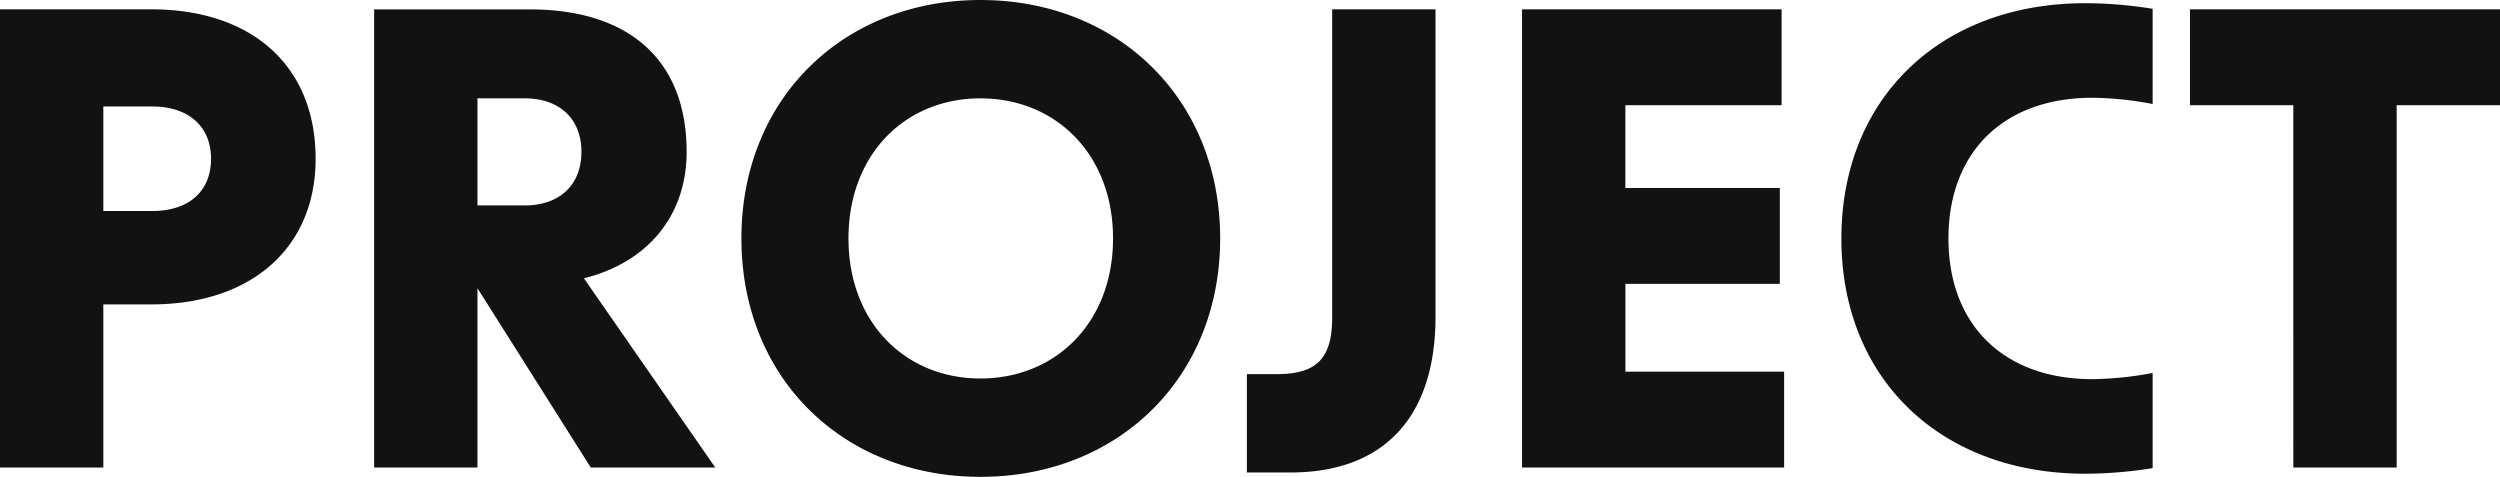 <svg xmlns="http://www.w3.org/2000/svg" width="204.816" height="39.066" viewBox="0 0 204.816 39.066">
  <path id="パス_702" data-name="パス 702" d="M3.672,0h8.466V-13.362h3.927c8.262,0,13.464-4.692,13.464-11.934,0-7.6-5.2-12.24-13.464-12.24H3.672Zm8.466-21.012V-29.58h3.978c3.06,0,4.845,1.683,4.845,4.284,0,2.652-1.785,4.284-4.845,4.284ZM52.071,0h10.2L51.51-15.5c5.3-1.326,8.415-5.2,8.415-10.353,0-7.7-4.9-11.679-12.852-11.679H34.323V0h8.466V-14.688ZM42.789-21.471v-8.772h3.876c2.856,0,4.641,1.683,4.641,4.386s-1.785,4.386-4.641,4.386ZM84,.765c11.22,0,19.635-8.058,19.635-19.533S95.217-38.3,84-38.3,64.413-30.243,64.413-18.768,72.777.765,84,.765ZM73.185-18.768c0-6.885,4.641-11.475,10.812-11.475S94.86-25.653,94.86-18.768,90.168-7.293,84-7.293,73.185-11.883,73.185-18.768ZM105.825.408h3.57c7.65,0,11.883-4.539,11.883-12.75V-37.536h-8.466v25.245c0,3.366-1.275,4.641-4.539,4.641h-2.448ZM128.367,0h21.471V-7.854h-13v-7.191h12.648V-22.9H136.833v-6.783h12.8v-7.854H128.367Zm46.155.51A35.377,35.377,0,0,0,180.03.051v-7.8a27.61,27.61,0,0,1-4.947.51c-7.242,0-11.781-4.437-11.781-11.526s4.539-11.526,11.781-11.526a27.61,27.61,0,0,1,4.947.51v-7.8a35.377,35.377,0,0,0-5.508-.459c-11.883,0-19.992,7.8-19.992,19.278S162.639.51,174.522.51ZM191.556,0h8.466V-29.682h8.466v-7.854h-25.4v7.854h8.466Z" transform="translate(-3.672 38.301)" fill="#121212"/>
</svg>
